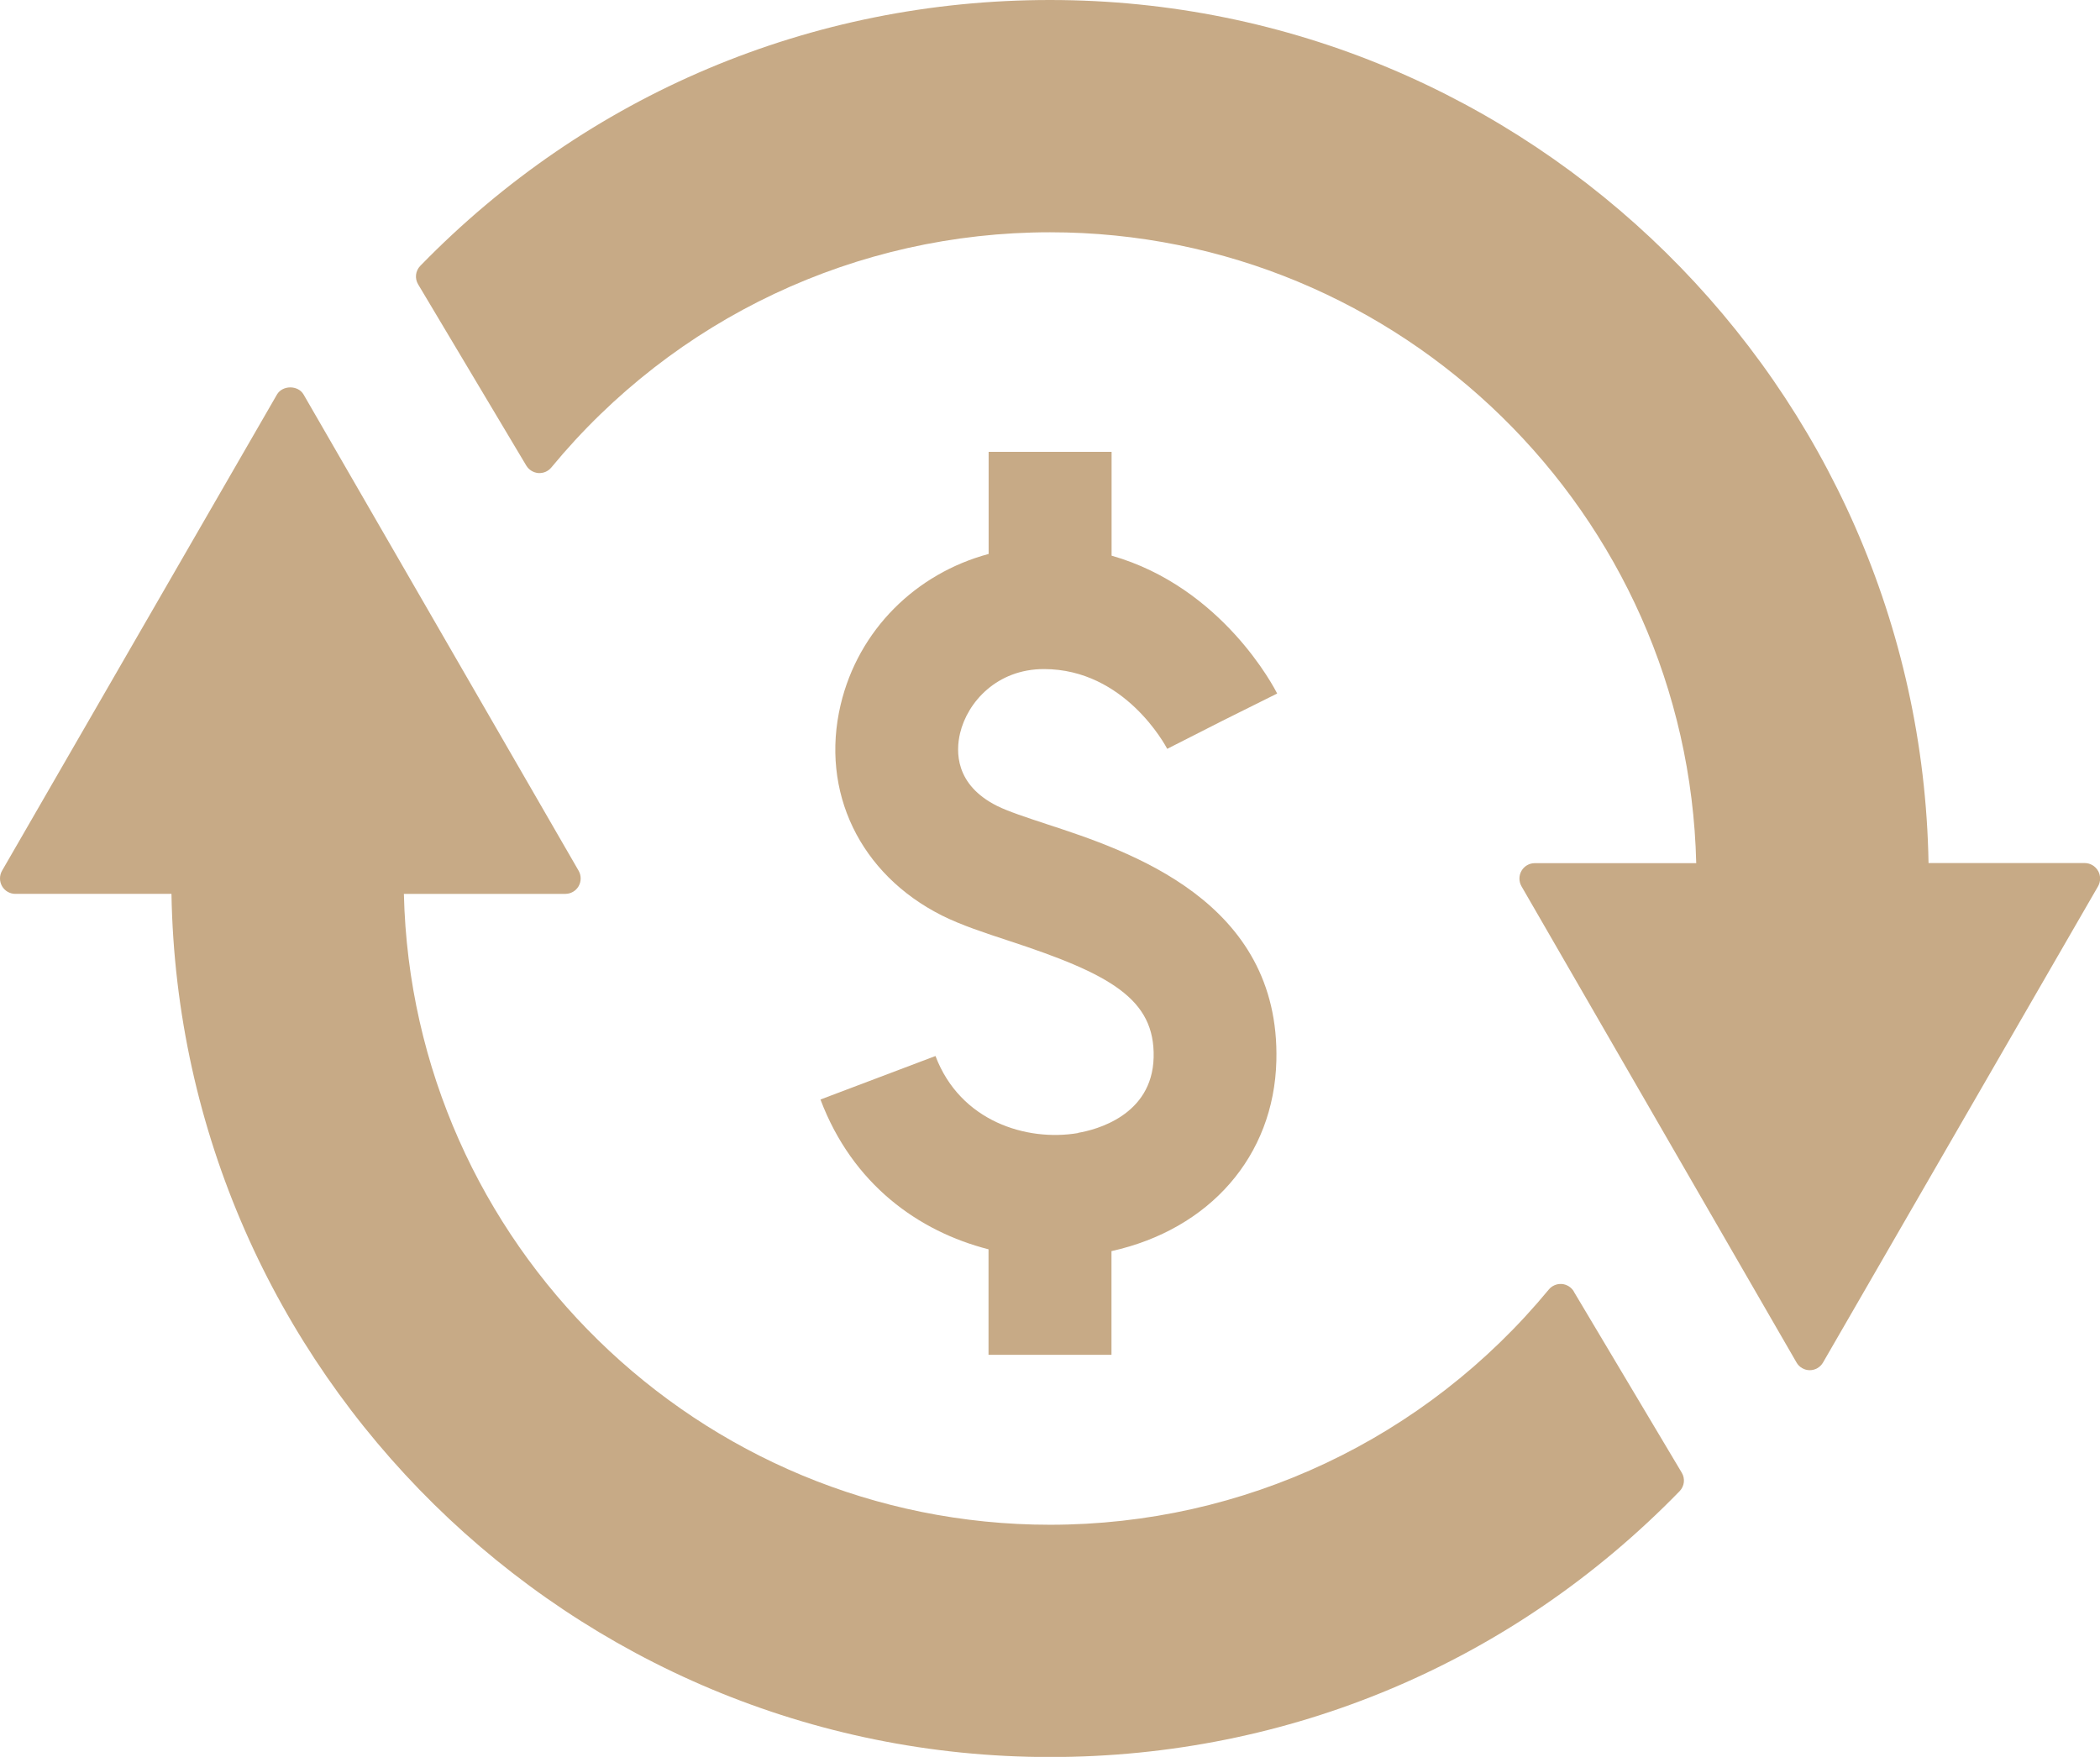 <?xml version="1.0" encoding="UTF-8"?><svg id="_Õ__1" xmlns="http://www.w3.org/2000/svg" viewBox="0 0 185.31 155.06"><path d="M138.88,113.98c-.23-.38-.62-.62-1.06-.66-.44-.03-.87.15-1.15.49-10.89,13.19-26.93,20.76-44.01,20.76-31,0-56.3-24.85-57.02-55.68h14.25c.48,0,.93-.26,1.17-.68.24-.42.24-.94,0-1.36l-24.27-42.03c-.48-.84-1.86-.84-2.35,0L.18,76.85c-.24.42-.24.94,0,1.36.24.42.69.68,1.17.68h13.78c.73,42.13,35.23,76.17,77.52,76.18,21.11,0,40.84-8.33,55.56-23.46.43-.44.51-1.11.19-1.64l-9.53-15.99Z" style="fill:#c7aa86;"/><path d="M95.13,100c-4.53.77-10.4-1.03-12.58-6.8l-10.15,3.84c2.83,7.5,8.68,11.65,14.83,13.22v9.31h10.85v-9.15c8.65-1.92,14.34-8.37,14.55-16.79.36-14.13-13.04-18.53-20.25-20.89-1.76-.58-3.43-1.13-4.39-1.61-3.73-1.87-3.65-4.82-3.27-6.42.65-2.73,3.24-5.66,7.4-5.66,7.14,0,10.73,6.76,10.88,7.04l4.84-2.46,4.86-2.42c-.22-.45-4.82-9.38-14.61-12.17v-9.16h-10.85v9.01c-6.4,1.72-11.49,6.68-13.06,13.31-1.81,7.66,1.7,14.97,8.96,18.61,1.68.84,3.72,1.51,5.88,2.22,8.94,2.93,12.91,5.12,12.78,10.3-.13,5.14-5.13,6.39-6.66,6.65Z" style="fill:#c7aa86;"/><path d="M185.13,76.85c-.24-.42-.69-.68-1.17-.68h-13.78C169.45,34.05,134.95,0,92.66,0c-21.11,0-40.84,8.33-55.57,23.46-.43.44-.51,1.11-.19,1.64l9.54,15.99c.23.38.62.62,1.06.66.45.03.87-.15,1.15-.49,10.88-13.19,26.93-20.76,44.01-20.76,31,0,56.29,24.85,57.02,55.68h-14.25c-.48,0-.93.26-1.17.68-.24.42-.24.94,0,1.36l24.27,42.03c.24.42.69.68,1.17.68s.93-.26,1.17-.68l24.27-42.03c.24-.42.24-.94,0-1.36Z" style="fill:#c7aa86;"/></svg>